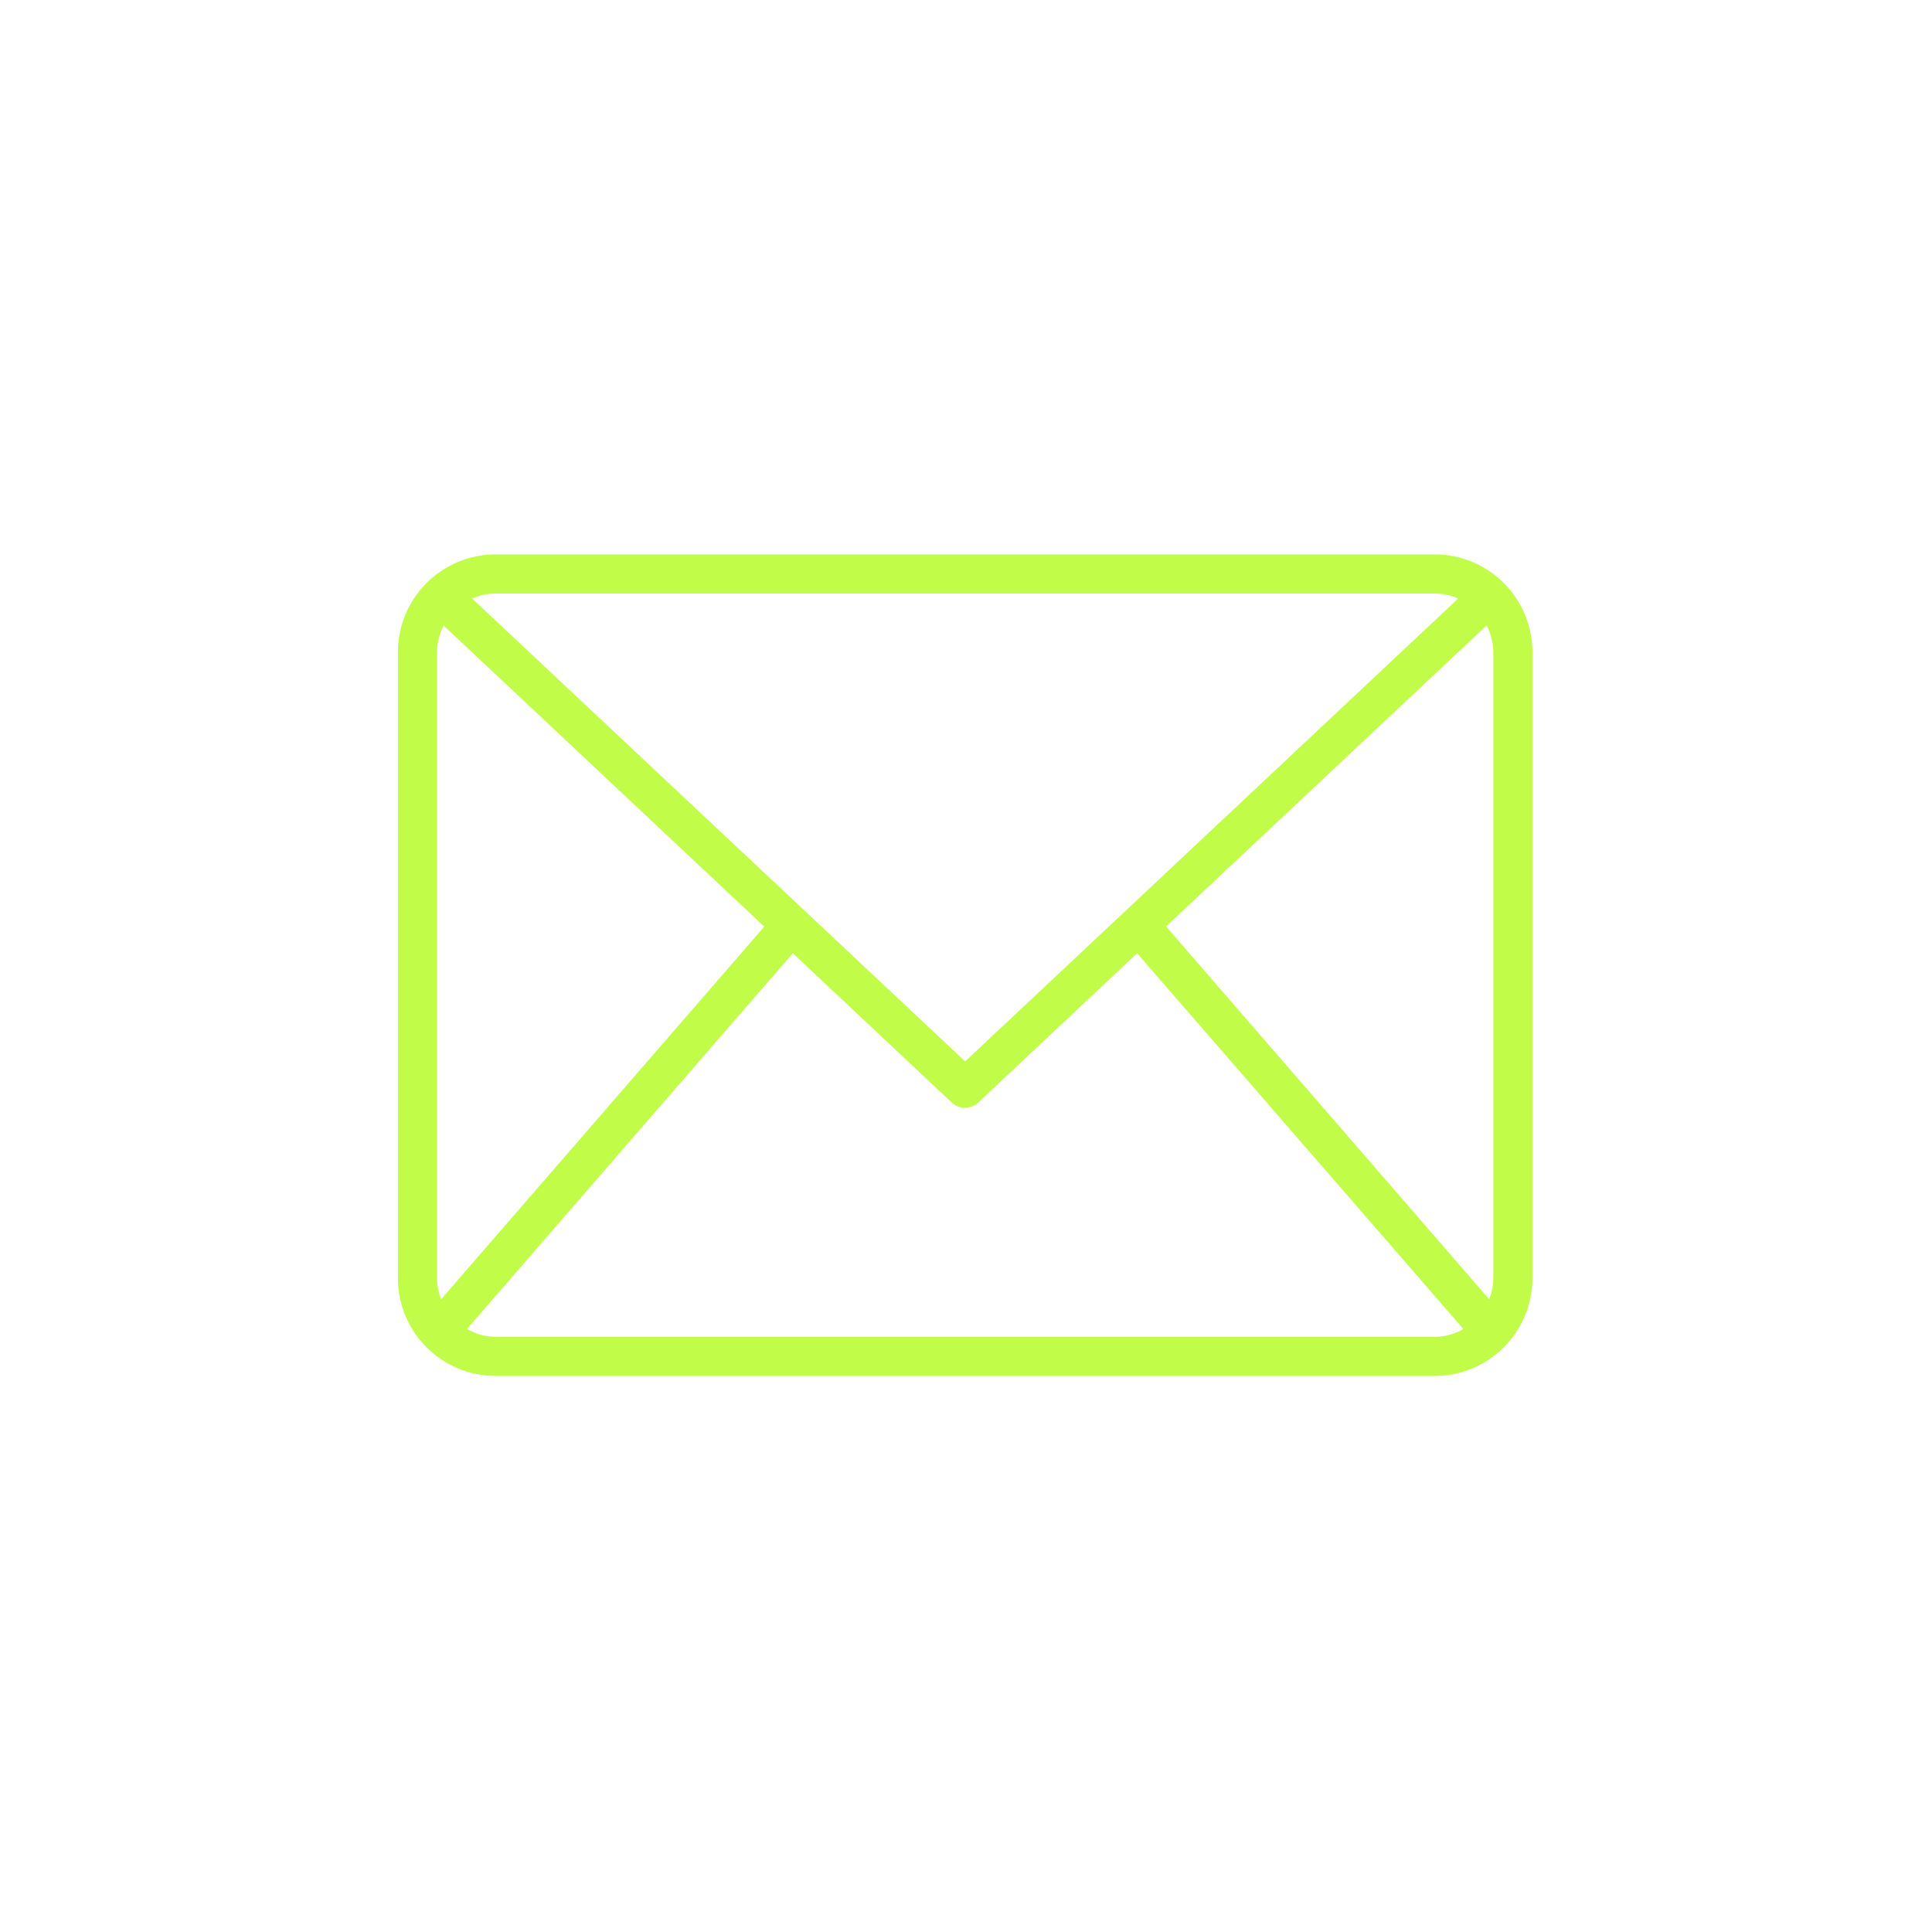 <?xml version="1.0" encoding="UTF-8" standalone="no"?> <svg xmlns:inkscape="http://www.inkscape.org/namespaces/inkscape" xmlns:sodipodi="http://sodipodi.sourceforge.net/DTD/sodipodi-0.dtd" xmlns="http://www.w3.org/2000/svg" xmlns:svg="http://www.w3.org/2000/svg" width="914" zoomAndPan="magnify" viewBox="0 0 685.5 685.5" height="914" preserveAspectRatio="xMidYMid meet" version="1.0" id="svg6" sodipodi:docname="mail.svg" inkscape:version="1.3.2 (091e20e, 2023-11-25, custom)"><defs id="defs2"><clipPath id="e00d7a7e1c"><path d="M 27.441 27.441 L 657.73 27.441 L 657.73 657.73 L 27.441 657.73 Z M 27.441 27.441 " clip-rule="nonzero" id="path1"></path></clipPath><clipPath id="01dc625cf9"><path d="M 141.039 196.703 L 544 196.703 L 544 488.242 L 141.039 488.242 Z M 141.039 196.703 " clip-rule="nonzero" id="path2"></path></clipPath></defs><g clip-path="url(#01dc625cf9)" id="g6" style="fill:#c1fd48;fill-opacity:1"><path fill="#f15a29" d="M 509.027 196.703 L 175.879 196.703 C 156.727 196.703 141.18 212.25 141.18 231.406 L 141.18 453.504 C 141.18 472.66 156.727 488.207 175.879 488.207 L 509.027 488.207 C 528.184 488.207 543.73 472.66 543.73 453.504 L 543.73 231.406 C 543.73 212.25 528.184 196.703 509.027 196.703 Z M 413.734 328.711 L 527.488 221.898 C 528.945 224.812 529.848 228.004 529.848 231.406 L 529.848 453.504 C 529.848 456.141 529.293 458.641 528.391 461 Z M 509.027 210.586 C 512.012 210.586 514.855 211.207 517.355 212.391 L 342.453 376.602 L 167.551 212.391 C 170.051 211.207 172.895 210.586 175.879 210.586 Z M 156.516 461 C 155.613 458.641 155.059 456.141 155.059 453.504 L 155.059 231.406 C 155.059 228.004 155.961 224.812 157.418 221.965 L 271.176 328.781 Z M 175.879 474.324 C 172.133 474.324 168.73 473.285 165.68 471.547 L 281.309 338.219 L 337.664 391.176 C 338.984 392.426 340.719 393.051 342.383 393.051 C 344.051 393.051 345.785 392.426 347.105 391.176 L 403.461 338.219 L 519.23 471.547 C 516.176 473.285 512.773 474.324 509.027 474.324 Z M 175.879 474.324 " fill-opacity="1" fill-rule="nonzero" id="path6" style="fill:#c1fd48;fill-opacity:1"></path></g></svg> 